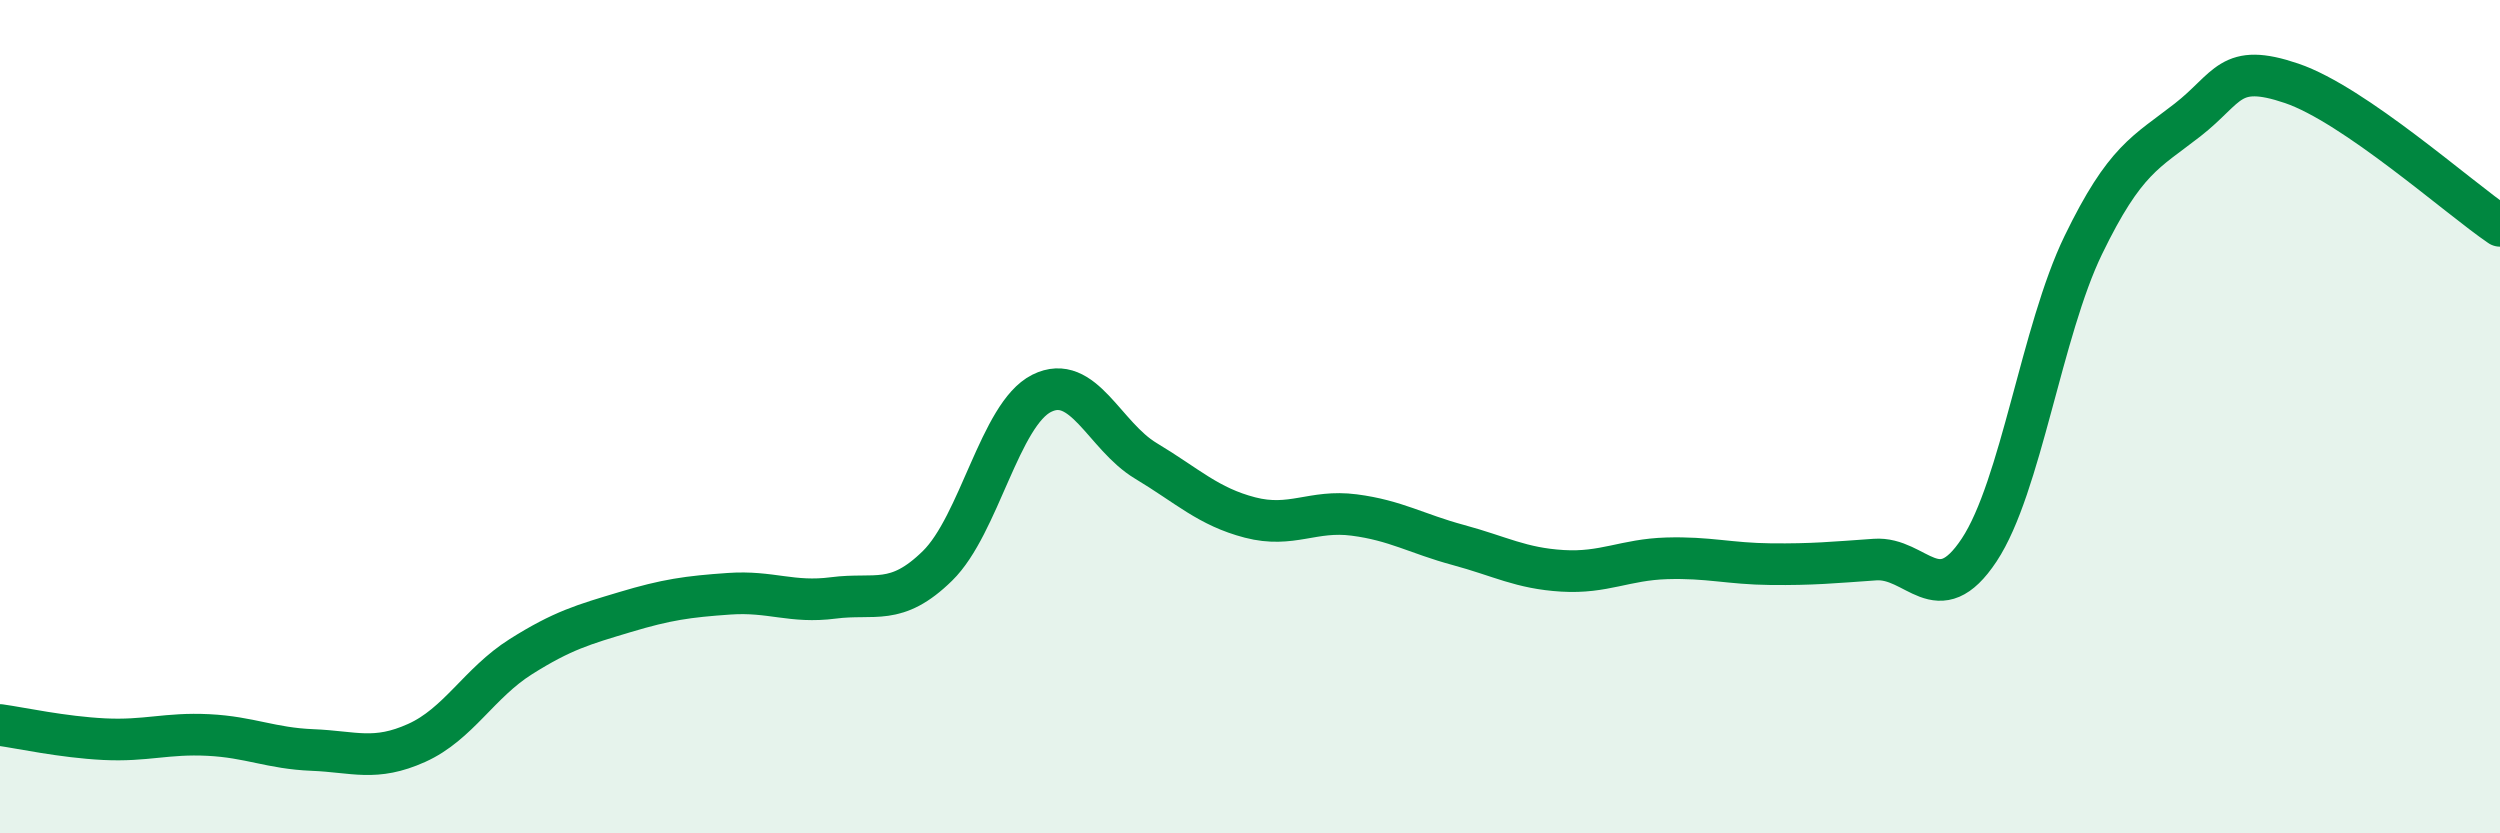 
    <svg width="60" height="20" viewBox="0 0 60 20" xmlns="http://www.w3.org/2000/svg">
      <path
        d="M 0,17.4 C 0.5,17.47 1.5,17.69 2.5,17.74 C 3.5,17.79 4,17.59 5,17.64 C 6,17.69 6.5,17.96 7.5,18 C 8.5,18.04 9,18.28 10,17.83 C 11,17.38 11.5,16.39 12.5,15.76 C 13.5,15.13 14,14.99 15,14.69 C 16,14.39 16.5,14.32 17.5,14.25 C 18.5,14.18 19,14.48 20,14.35 C 21,14.22 21.5,14.56 22.5,13.58 C 23.5,12.6 24,9.94 25,9.44 C 26,8.94 26.5,10.46 27.5,11.06 C 28.5,11.66 29,12.16 30,12.42 C 31,12.68 31.5,12.23 32.5,12.36 C 33.5,12.49 34,12.81 35,13.08 C 36,13.35 36.5,13.64 37.5,13.7 C 38.5,13.76 39,13.43 40,13.4 C 41,13.37 41.5,13.53 42.5,13.54 C 43.5,13.55 44,13.5 45,13.43 C 46,13.36 46.5,14.71 47.5,13.2 C 48.5,11.69 49,7.94 50,5.88 C 51,3.82 51.5,3.66 52.5,2.88 C 53.5,2.1 53.5,1.49 55,2 C 56.5,2.51 59,4.74 60,5.42L60 20L0 20Z"
        fill="#008740"
        opacity="0.1"
        stroke-linecap="round"
        stroke-linejoin="round"
      />
      <path
        d="M 0,17.4 C 0.5,17.47 1.5,17.69 2.5,17.74 C 3.5,17.79 4,17.59 5,17.64 C 6,17.69 6.5,17.96 7.5,18 C 8.5,18.04 9,18.28 10,17.83 C 11,17.38 11.5,16.39 12.5,15.76 C 13.5,15.13 14,14.99 15,14.69 C 16,14.39 16.5,14.32 17.5,14.25 C 18.5,14.18 19,14.48 20,14.35 C 21,14.22 21.5,14.56 22.5,13.58 C 23.5,12.6 24,9.94 25,9.44 C 26,8.94 26.5,10.46 27.5,11.06 C 28.5,11.66 29,12.16 30,12.42 C 31,12.68 31.5,12.23 32.5,12.36 C 33.5,12.49 34,12.81 35,13.08 C 36,13.35 36.5,13.64 37.5,13.7 C 38.5,13.76 39,13.43 40,13.4 C 41,13.37 41.5,13.53 42.5,13.54 C 43.5,13.55 44,13.5 45,13.43 C 46,13.36 46.5,14.71 47.5,13.2 C 48.5,11.69 49,7.94 50,5.88 C 51,3.82 51.5,3.66 52.5,2.88 C 53.5,2.1 53.5,1.49 55,2 C 56.5,2.51 59,4.74 60,5.42"
        stroke="#008740"
        stroke-width="1"
        fill="none"
        stroke-linecap="round"
        stroke-linejoin="round"
      />
    </svg>
  